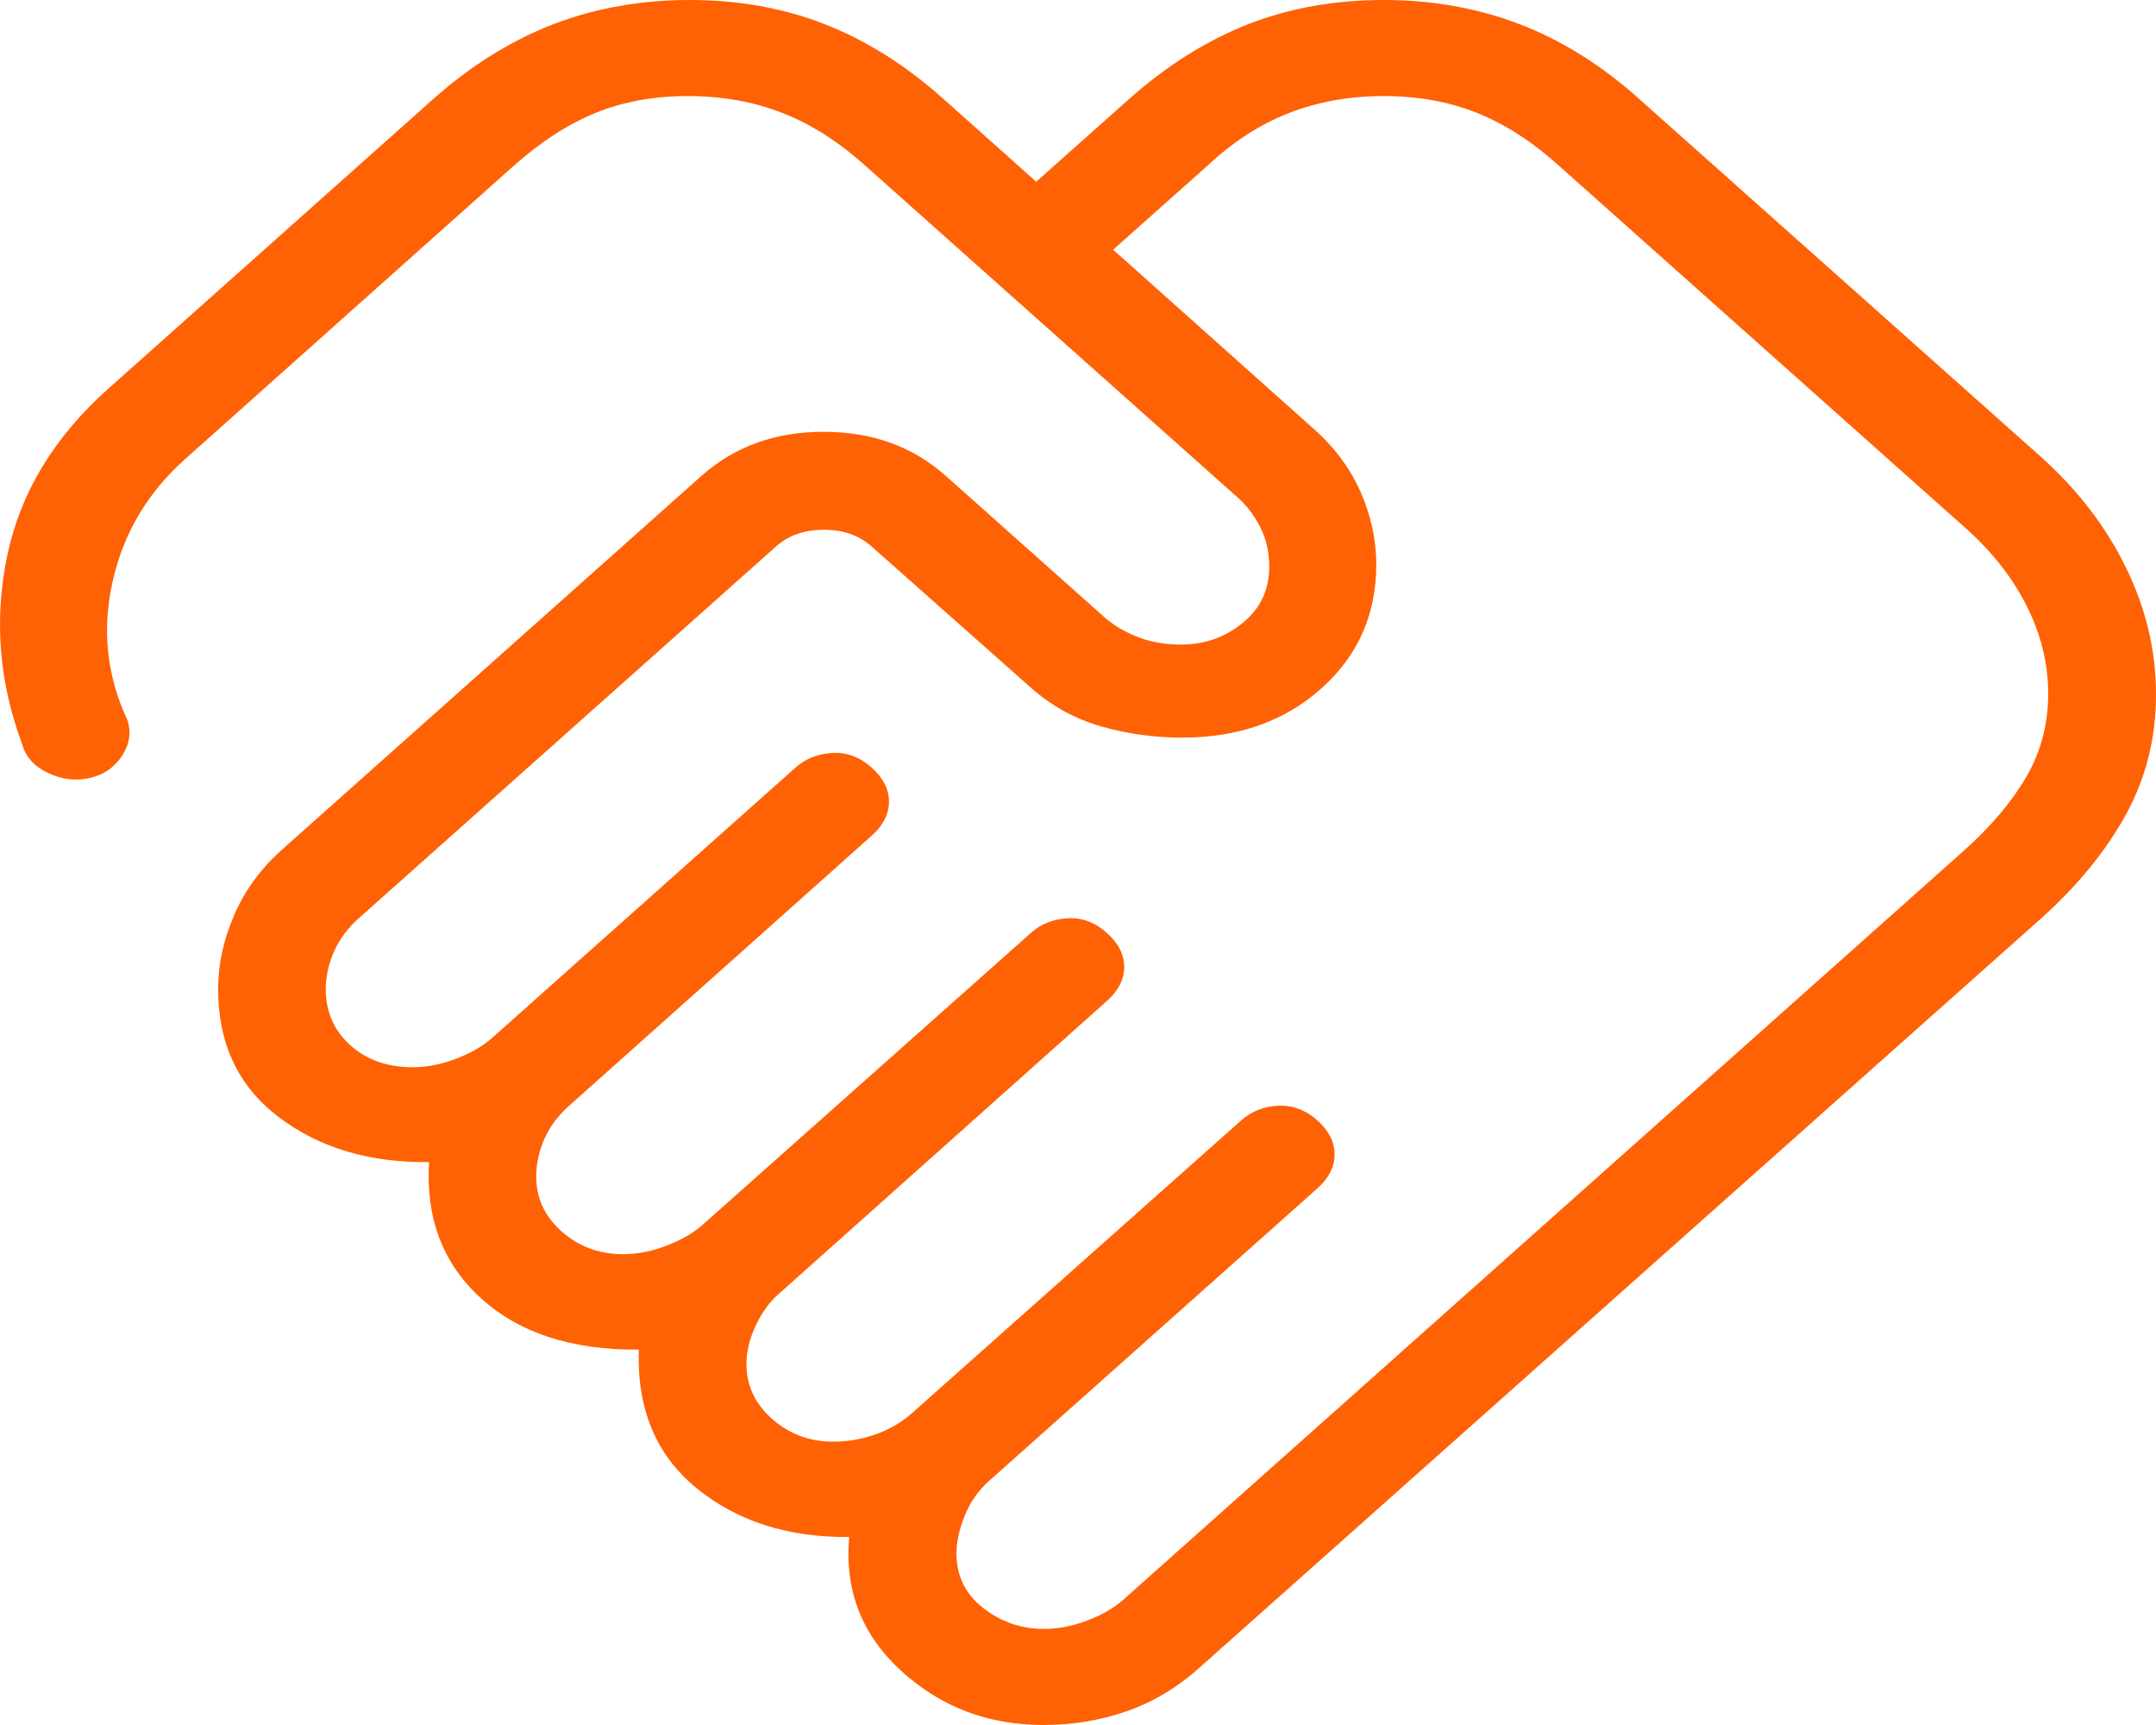 <svg width="40" height="32" viewBox="0 0 40 32" fill="none" xmlns="http://www.w3.org/2000/svg">
<path d="M19.369 30.218C19.63 30.218 19.898 30.166 20.173 30.062C20.447 29.957 20.669 29.829 20.838 29.678L36.428 15.787C36.931 15.339 37.319 14.882 37.592 14.415C37.864 13.946 38 13.432 38 12.872C38 12.306 37.864 11.756 37.592 11.223C37.319 10.688 36.931 10.201 36.428 9.762L28.929 3.08C28.435 2.633 27.926 2.304 27.404 2.095C26.882 1.886 26.304 1.782 25.668 1.782C25.04 1.782 24.457 1.886 23.918 2.095C23.38 2.304 22.872 2.632 22.396 3.079L20.652 4.632L24.352 7.937C24.749 8.285 25.046 8.681 25.242 9.124C25.437 9.567 25.534 10.016 25.534 10.473C25.534 11.4 25.193 12.167 24.512 12.774C23.831 13.381 22.97 13.684 21.93 13.683C21.417 13.683 20.916 13.614 20.428 13.475C19.941 13.336 19.501 13.092 19.111 12.744L16.169 10.136C15.938 9.93 15.644 9.828 15.285 9.828C14.925 9.828 14.63 9.93 14.399 10.136L6.65 17.04C6.449 17.22 6.298 17.425 6.196 17.654C6.095 17.884 6.044 18.115 6.044 18.349C6.044 18.77 6.196 19.116 6.498 19.388C6.8 19.661 7.186 19.798 7.658 19.798C7.919 19.798 8.187 19.745 8.462 19.641C8.737 19.535 8.959 19.407 9.128 19.256L14.757 14.241C14.944 14.074 15.172 13.983 15.441 13.968C15.71 13.953 15.954 14.043 16.173 14.241C16.386 14.431 16.493 14.641 16.493 14.871C16.493 15.102 16.386 15.312 16.173 15.502L10.554 20.517C10.351 20.698 10.199 20.903 10.098 21.132C9.998 21.362 9.948 21.594 9.948 21.827C9.948 22.225 10.105 22.564 10.42 22.844C10.735 23.125 11.115 23.265 11.562 23.266C11.823 23.266 12.091 23.214 12.366 23.108C12.64 23.002 12.862 22.875 13.031 22.725L19.123 17.309C19.309 17.141 19.537 17.05 19.805 17.034C20.073 17.019 20.317 17.11 20.537 17.307C20.75 17.497 20.857 17.707 20.857 17.938C20.857 18.168 20.75 18.378 20.537 18.568L14.457 23.995C14.281 24.146 14.136 24.344 14.021 24.588C13.907 24.833 13.849 25.072 13.849 25.305C13.849 25.701 14.007 26.04 14.323 26.32C14.639 26.603 15.02 26.744 15.465 26.744C15.726 26.744 15.986 26.699 16.245 26.609C16.504 26.518 16.733 26.383 16.933 26.203L23.026 20.786C23.213 20.619 23.44 20.527 23.708 20.512C23.976 20.498 24.221 20.589 24.442 20.785C24.654 20.975 24.76 21.185 24.76 21.415C24.76 21.646 24.653 21.856 24.44 22.046L18.351 27.471C18.149 27.652 17.998 27.868 17.897 28.121C17.796 28.374 17.745 28.605 17.745 28.814C17.745 29.235 17.911 29.574 18.243 29.832C18.575 30.09 18.951 30.218 19.371 30.218M19.359 32C18.331 32 17.451 31.665 16.719 30.995C15.987 30.325 15.666 29.497 15.755 28.512C14.622 28.523 13.679 28.222 12.925 27.608C12.172 26.994 11.814 26.137 11.852 25.036C10.617 25.047 9.644 24.733 8.932 24.091C8.22 23.45 7.896 22.605 7.96 21.558C6.848 21.57 5.918 21.291 5.169 20.721C4.421 20.153 4.047 19.362 4.047 18.347C4.047 17.89 4.146 17.433 4.345 16.975C4.543 16.517 4.837 16.114 5.225 15.768L13.014 8.828C13.627 8.283 14.383 8.01 15.281 8.01C16.18 8.01 16.936 8.283 17.549 8.83L20.451 11.415C20.62 11.573 20.829 11.703 21.078 11.805C21.328 11.907 21.608 11.958 21.92 11.957C22.348 11.957 22.726 11.823 23.054 11.557C23.382 11.291 23.547 10.945 23.548 10.517C23.548 10.239 23.491 9.99 23.376 9.769C23.262 9.547 23.116 9.36 22.94 9.209L16.061 3.08C15.565 2.633 15.05 2.304 14.515 2.095C13.981 1.886 13.395 1.782 12.759 1.782C12.132 1.782 11.561 1.886 11.048 2.095C10.536 2.304 10.029 2.633 9.526 3.08L3.437 8.514C2.738 9.136 2.289 9.894 2.089 10.79C1.889 11.685 1.98 12.54 2.363 13.355C2.438 13.586 2.404 13.808 2.263 14.023C2.122 14.238 1.922 14.375 1.663 14.433C1.404 14.491 1.148 14.46 0.893 14.34C0.638 14.22 0.478 14.044 0.413 13.811C-0.017 12.659 -0.111 11.496 0.131 10.321C0.374 9.146 1 8.109 2.011 7.209L8.058 1.819C8.755 1.204 9.493 0.747 10.272 0.447C11.05 0.149 11.892 0 12.797 0C13.703 0 14.537 0.15 15.301 0.449C16.066 0.747 16.794 1.204 17.485 1.819L19.225 3.371L20.968 1.819C21.666 1.204 22.397 0.747 23.162 0.447C23.927 0.149 24.763 0 25.668 0C26.573 0 27.415 0.15 28.194 0.449C28.971 0.747 29.704 1.204 30.393 1.819L37.844 8.456C38.533 9.07 39.066 9.759 39.44 10.524C39.815 11.289 40.001 12.075 40 12.881C40 13.689 39.813 14.433 39.44 15.114C39.067 15.794 38.535 16.443 37.844 17.059L22.252 30.938C21.838 31.309 21.386 31.578 20.896 31.747C20.409 31.916 19.897 32 19.359 32Z" fill="#FF6105"/>
</svg>
